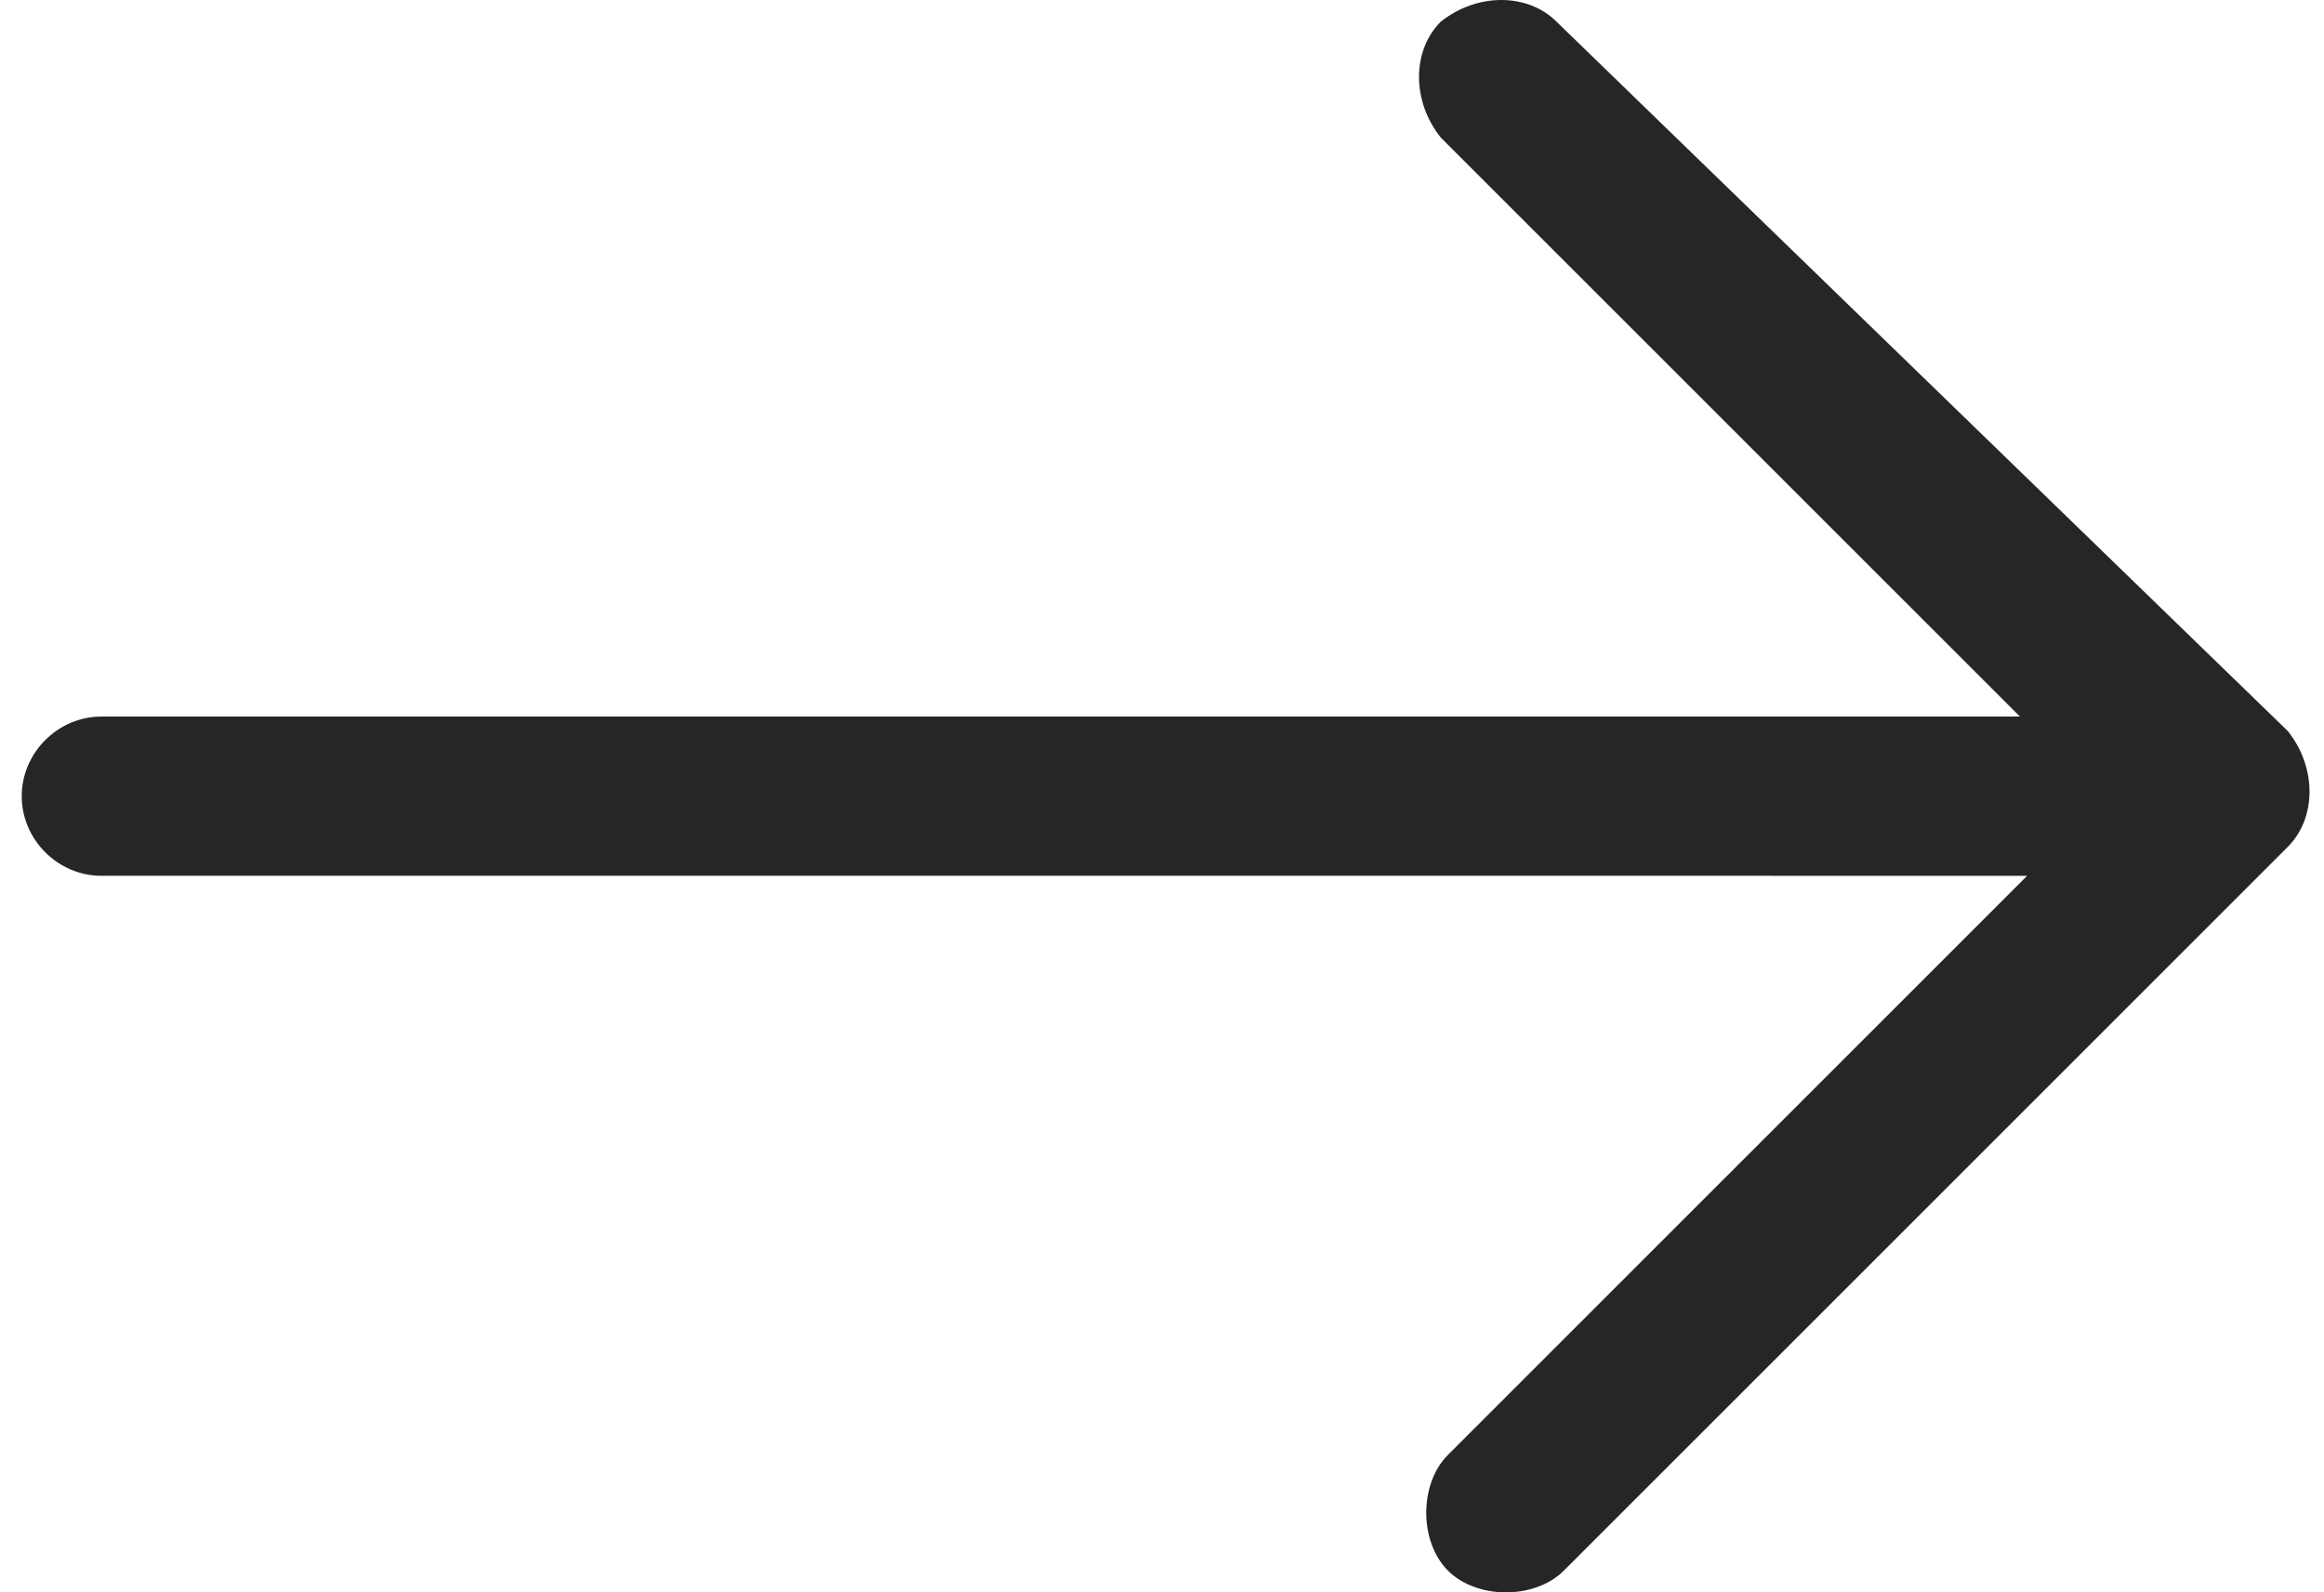 <?xml version="1.0" encoding="utf-8"?>
<!-- Generator: Adobe Illustrator 19.2.1, SVG Export Plug-In . SVG Version: 6.00 Build 0)  -->
<svg version="1.1" id="Capa_1" xmlns="http://www.w3.org/2000/svg" xmlns:xlink="http://www.w3.org/1999/xlink" x="0px" y="0px"
	 viewBox="0 0 32.1 22" style="enable-background:new 0 0 32.1 22;" xml:space="preserve">
<style type="text/css">
	.st0{fill:#262626;}
</style>
<path class="st0" d="M21.5,0.3c-0.4-0.4-1.1-0.4-1.6,0c-0.4,0.4-0.4,1.1,0,1.6l8,8H1.4c-0.6,0-1.1,0.5-1.1,1.1s0.5,1.1,1.1,1.1H28
	l-8,8c-0.4,0.4-0.4,1.2,0,1.6s1.2,0.4,1.6,0l10-10c0.4-0.4,0.4-1.1,0-1.6L21.5,0.3z"/>
</svg>
